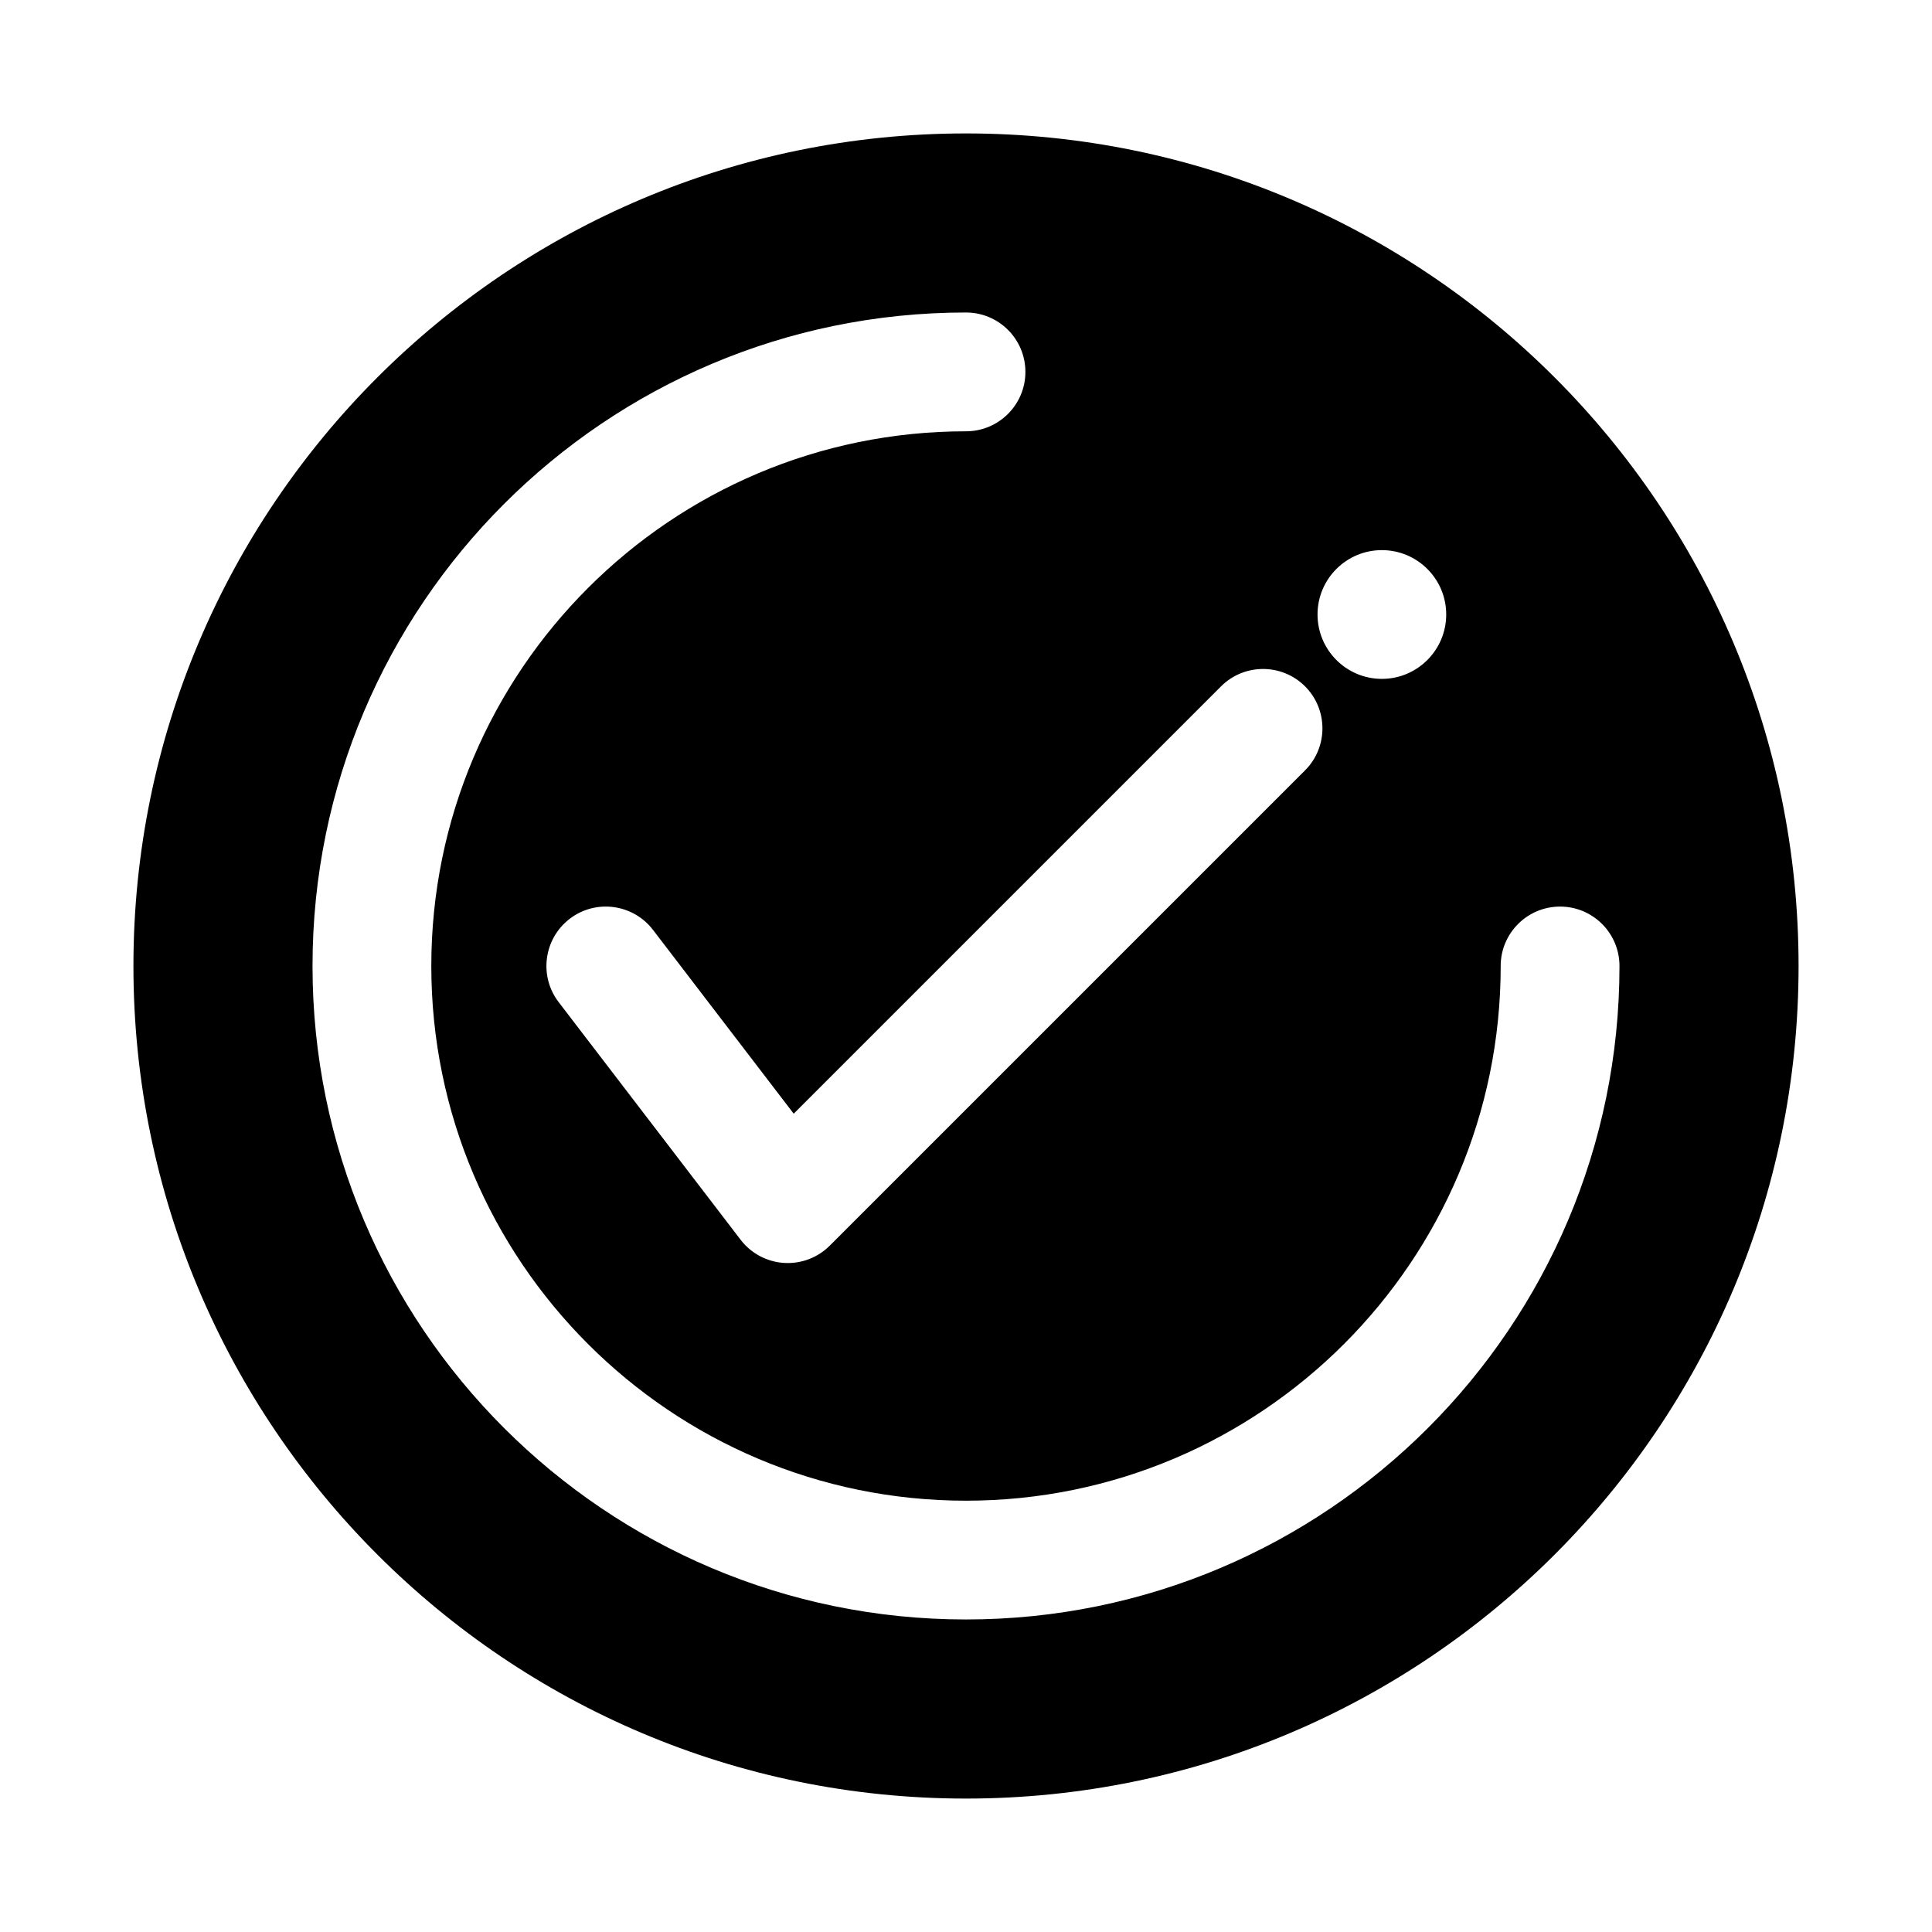 <?xml version="1.0" encoding="UTF-8"?>
<!-- Uploaded to: SVG Repo, www.svgrepo.com, Generator: SVG Repo Mixer Tools -->
<svg fill="#000000" width="800px" height="800px" version="1.1" viewBox="144 144 512 512" xmlns="http://www.w3.org/2000/svg">
 <path d="m400 179.36c121.78 0 220.64 98.855 220.64 220.64s-98.855 220.64-220.64 220.64-220.64-98.855-220.64-220.64 98.855-220.64 220.64-220.64zm141.7 220.64c0 78.199-63.496 141.7-141.7 141.7s-141.7-63.496-141.7-141.7 63.496-141.7 141.7-141.7c8.691 0 15.742-7.055 15.742-15.742 0-8.691-7.055-15.742-15.742-15.742-95.582 0-173.18 77.602-173.18 173.18 0 95.582 77.602 173.18 173.18 173.18s173.18-77.602 173.18-173.18c0-8.691-7.055-15.742-15.742-15.742-8.691 0-15.742 7.055-15.742 15.742zm-187.36 39.141 113.25-113.25c6.141-6.141 16.121-6.141 22.262 0s6.141 16.121 0 22.262l-125.95 125.95c-3.211 3.211-7.637 4.879-12.172 4.582-4.519-0.301-8.707-2.535-11.461-6.141l-48.223-62.977c-5.273-6.894-3.969-16.781 2.93-22.074 6.894-5.289 16.781-3.969 22.074 2.93zm155.87-149.35c9.414 0 17.051 7.637 17.051 17.051s-7.637 17.066-17.051 17.066c-9.414 0-17.051-7.652-17.051-17.066s7.637-17.051 17.051-17.051z" fill-rule="evenodd"/>
</svg>